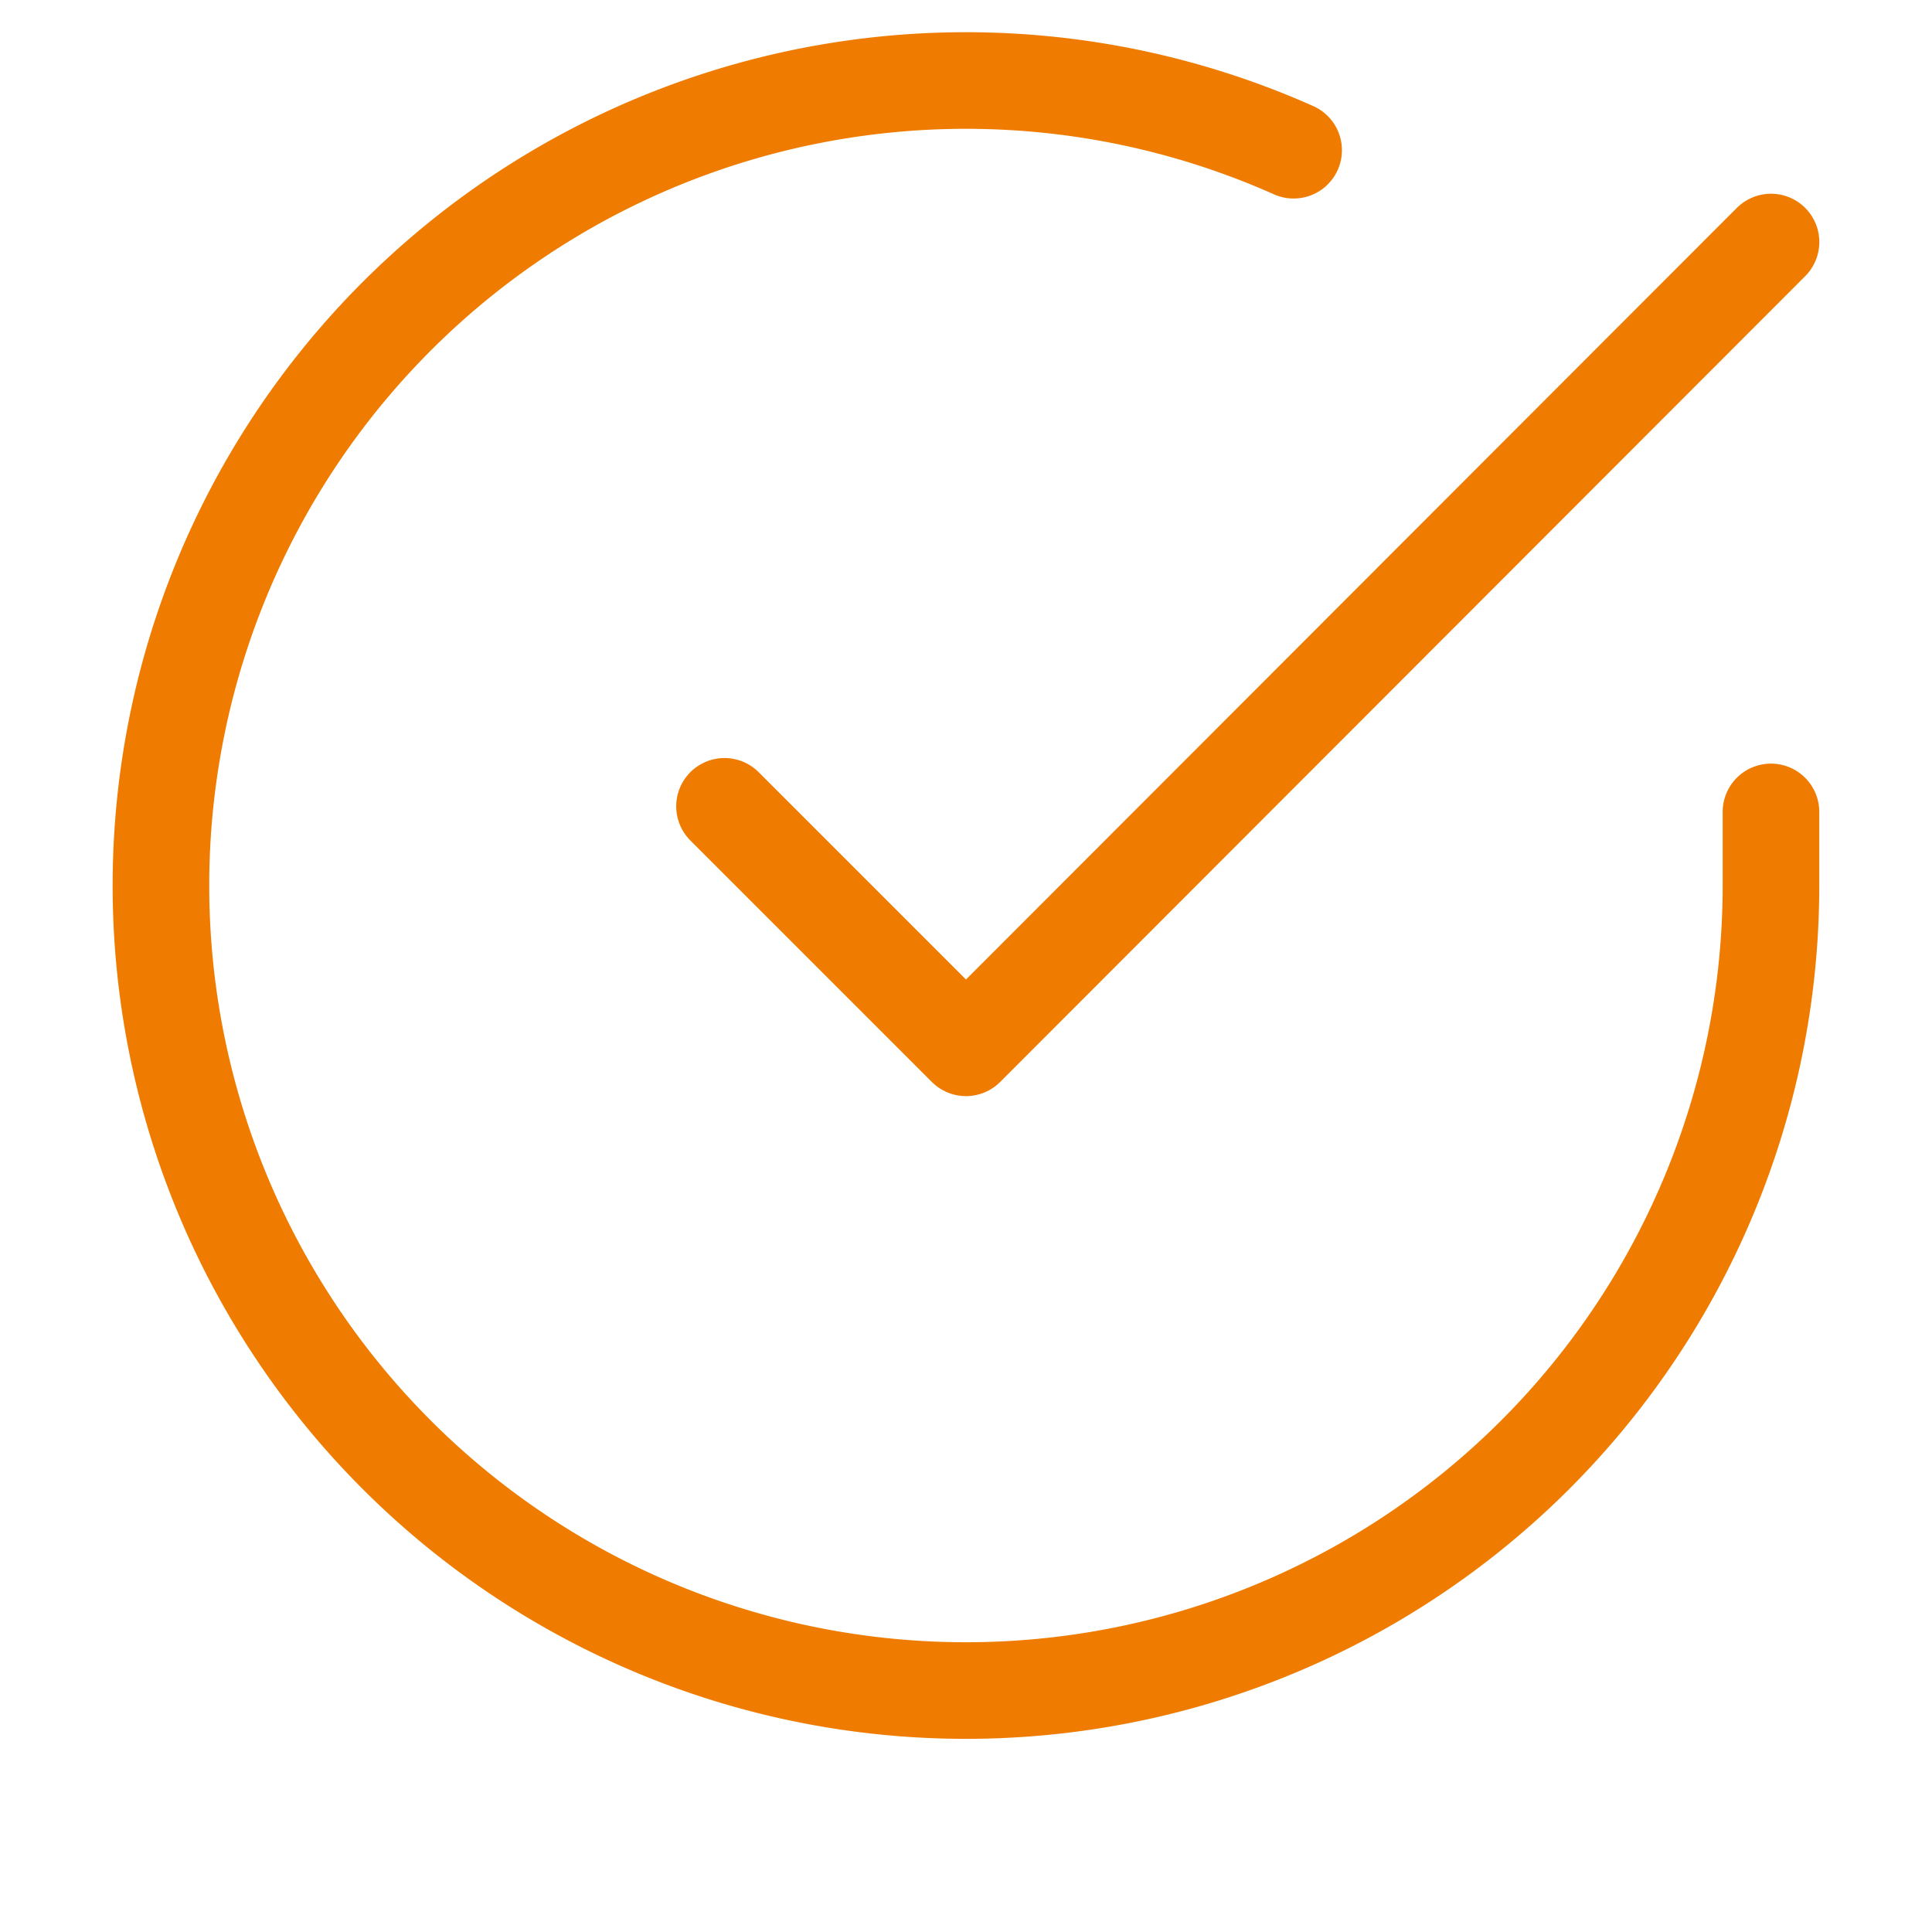 <svg id="Check" xmlns="http://www.w3.org/2000/svg" width="40" height="40" viewBox="0 0 40 40">
  <rect id="Frame" width="40" height="40" fill="none"/>
  <g id="check-circle" transform="translate(3.333 1.667)">
    <path id="Pfad_45" data-name="Pfad 45" d="M35.333,17.137v1.533A16.667,16.667,0,1,1,25.45,3.437" transform="translate(-2 -1.994)" fill="none" stroke="#ef7c00" stroke-linecap="round" stroke-linejoin="round" stroke-width="2"/>
    <path id="Pfad_46" data-name="Pfad 46" d="M30.667,4,14,20.683l-5-5" transform="translate(2.667 -0.656)" fill="none" stroke="#ef7c00" stroke-linecap="round" stroke-linejoin="round" stroke-width="2"/>
  </g>
</svg>
